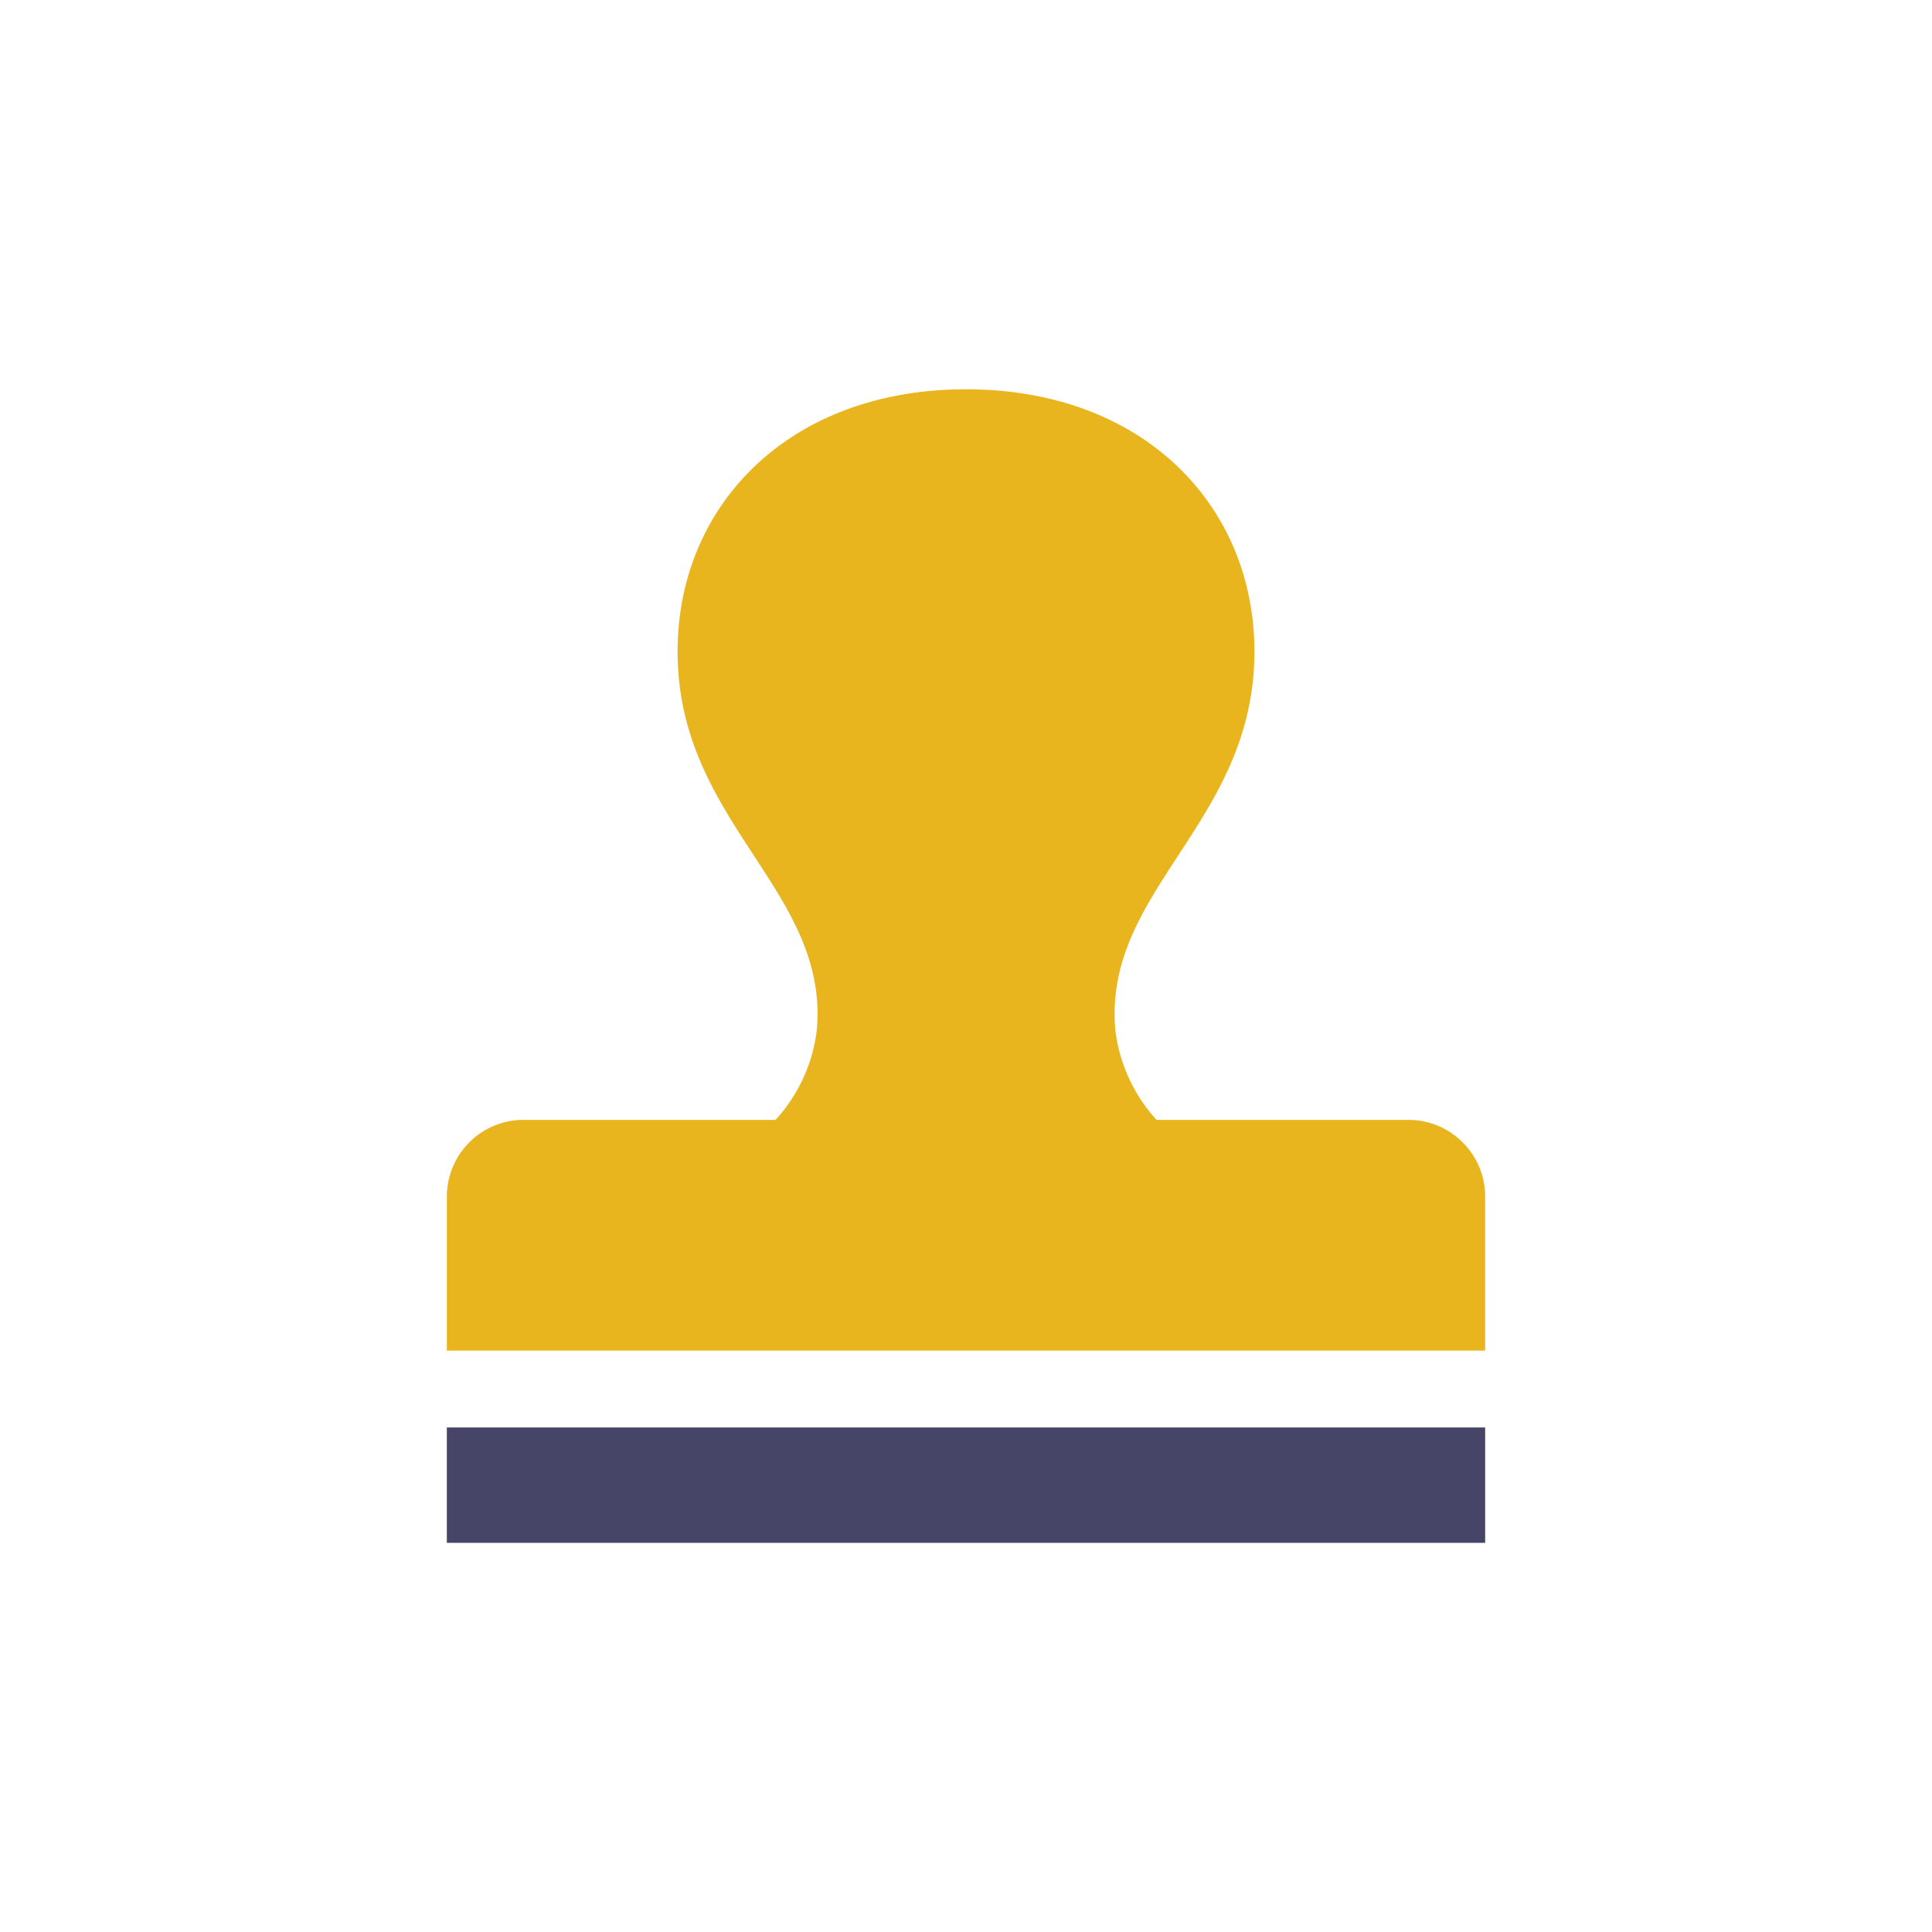 <svg id="图层_1" data-name="图层 1" xmlns="http://www.w3.org/2000/svg" viewBox="0 0 140 140"><defs><style>.cls-1{fill:#464568;}.cls-2{fill:#e9b51f;}</style></defs><title>01 icon</title><rect class="cls-1" x="32.38" y="103.44" width="75.24" height="8.36"/><path class="cls-2" d="M102.06,81.15H83.81a11.7,11.7,0,0,1-3-6.62C80,64.43,90.9,59.59,90.9,47.21c0-10.53-8-19-20.9-19s-20.9,8.48-20.9,19C49.1,59.59,60,64.43,59.2,74.53a11.7,11.7,0,0,1-3,6.62H37.94a5.56,5.56,0,0,0-5.56,5.56V97.87h75.24V86.71a5.56,5.56,0,0,0-5.56-5.56Z"/></svg>